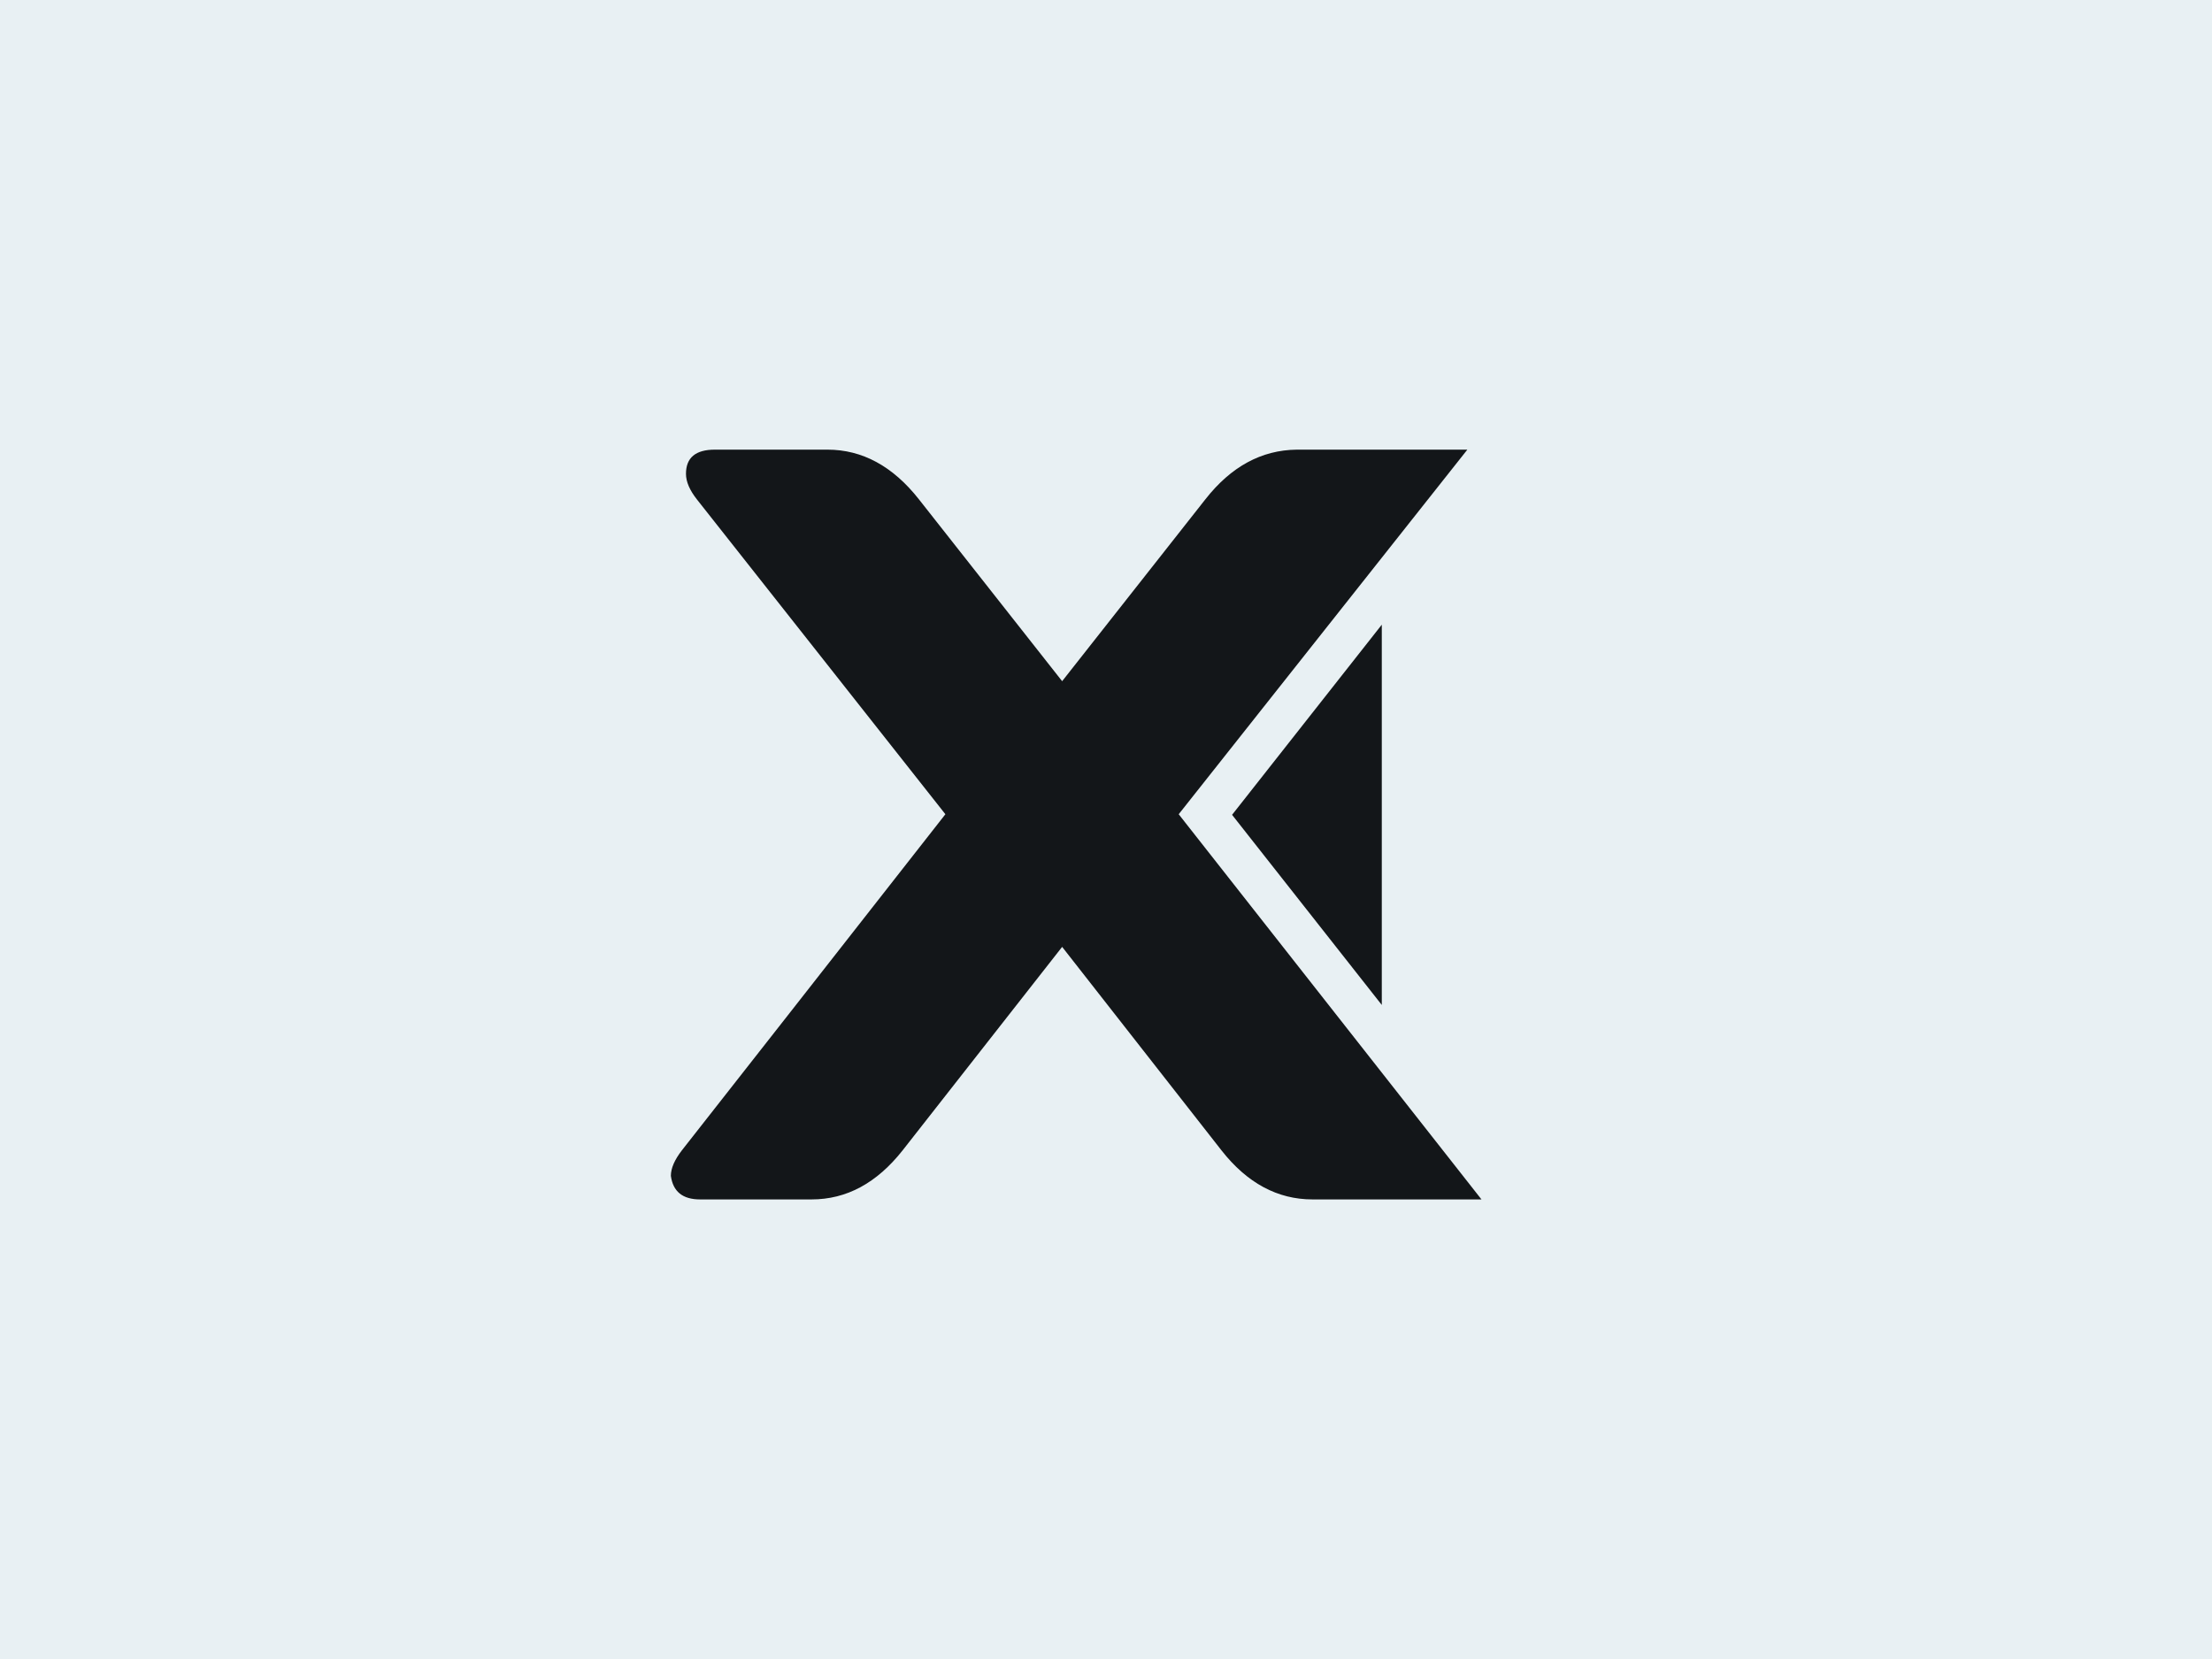<svg width="560" height="420" viewBox="0 0 560 420" fill="none" xmlns="http://www.w3.org/2000/svg">
<rect width="560" height="420" fill="#E8F0F3"/>
<path d="M298.406 206.135L371.481 113.834H328.311C319.369 113.934 311.669 118.106 305.162 126.403L268.897 172.453L232.633 126.403C226.026 118.007 218.276 113.834 209.483 113.834H180.969C176.1 113.834 173.666 115.871 173.666 119.945C173.666 121.981 174.61 124.117 176.448 126.452L239.339 206.135L199.945 256.408L172.623 291.232C170.785 293.616 169.841 295.752 169.841 297.69C170.387 301.664 172.821 303.651 177.243 303.651H205.459C214.302 303.651 221.952 299.528 228.51 291.232L268.897 239.716L309.235 291.232C315.743 299.528 323.443 303.651 332.286 303.651H375.058L298.406 206.135Z" fill="#131619"/>
<path d="M311.918 206.284L349.822 254.421V158.146L311.918 206.284Z" fill="#131619"/>
</svg>
